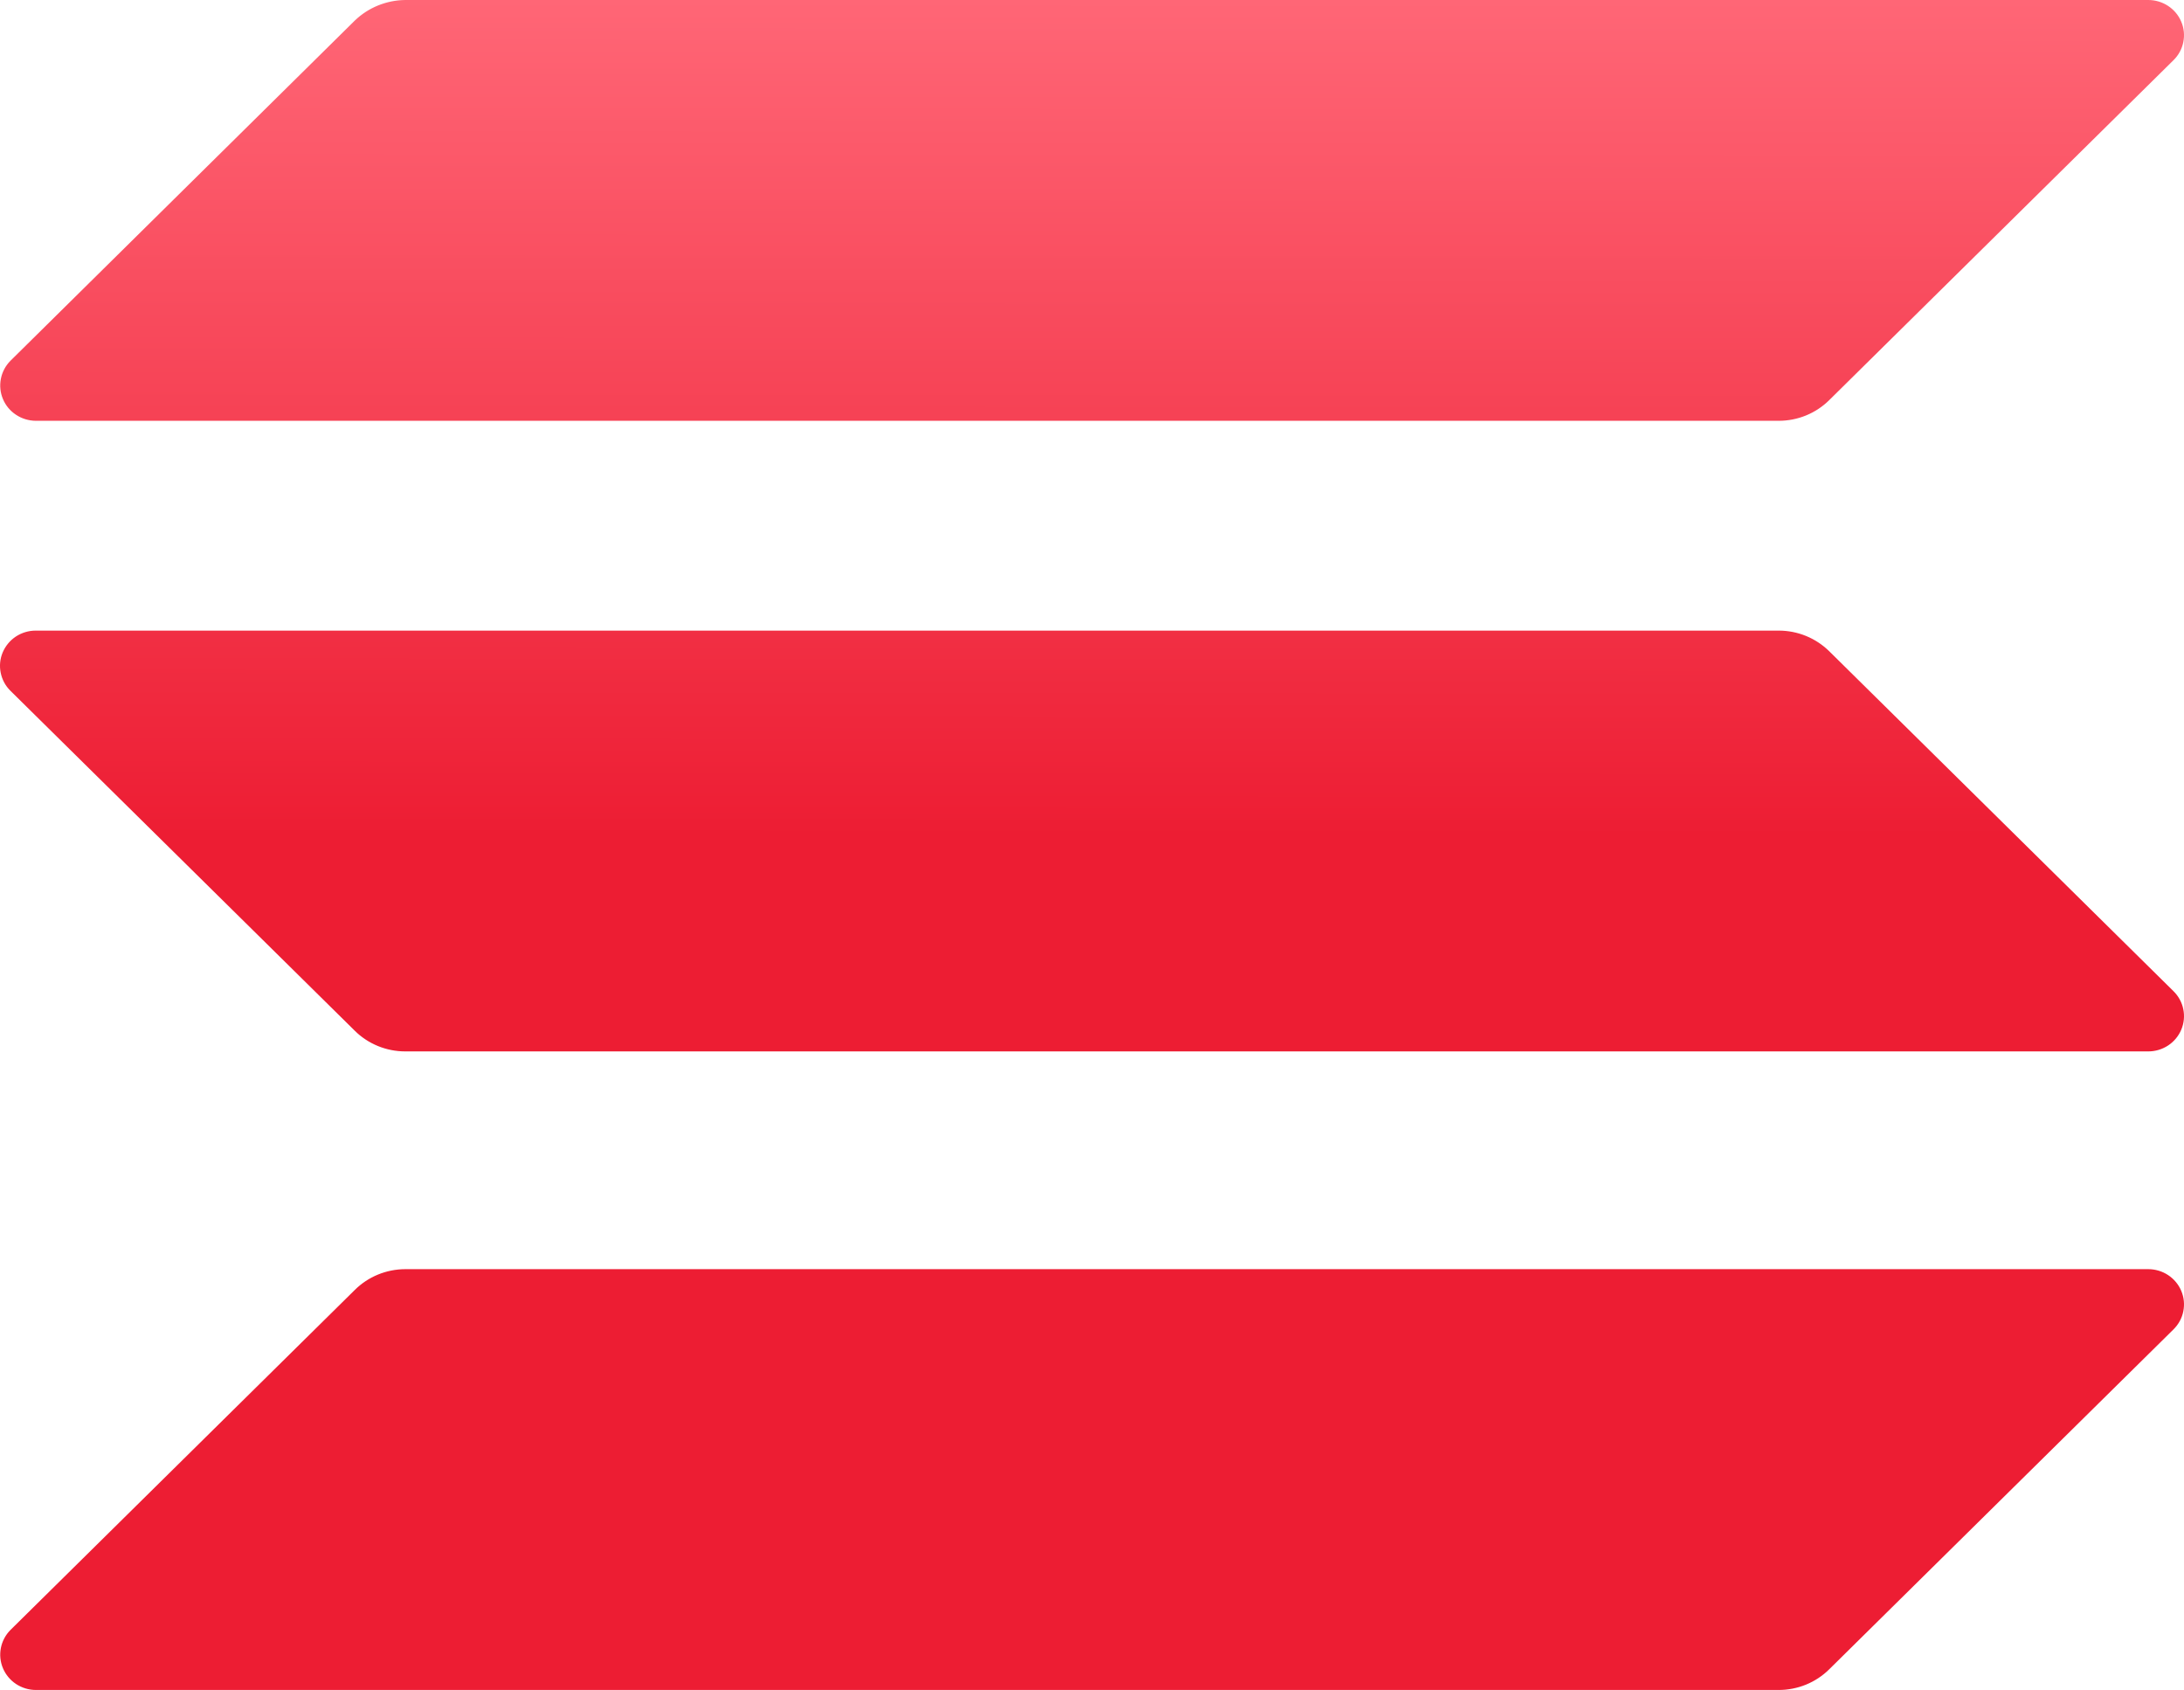 <svg width="53" height="41" viewBox="0 0 53 41" fill="none" xmlns="http://www.w3.org/2000/svg">
<path d="M8.61 31.295C8.934 30.973 9.375 30.792 9.835 30.791H52.133C52.304 30.791 52.472 30.841 52.615 30.935C52.757 31.029 52.869 31.163 52.934 31.319C53 31.476 53.017 31.648 52.983 31.814C52.95 31.98 52.867 32.132 52.745 32.252L44.39 40.499C44.229 40.658 44.038 40.784 43.828 40.87C43.617 40.956 43.392 41 43.164 41H0.867C0.696 40.999 0.53 40.948 0.389 40.855C0.247 40.761 0.137 40.628 0.072 40.473C0.006 40.318 -0.011 40.147 0.021 39.982C0.053 39.817 0.134 39.665 0.253 39.545L8.61 31.295Z" fill="url(#paint0_linear_2_522)"/>
<path d="M8.61 0.499C8.938 0.183 9.377 0.005 9.835 9.02243e-07H52.133C52.304 -0 52.472 0.05 52.615 0.144C52.757 0.238 52.869 0.371 52.934 0.528C53 0.684 53.017 0.856 52.983 1.022C52.95 1.188 52.867 1.341 52.745 1.46L44.39 9.708C44.229 9.867 44.038 9.993 43.828 10.079C43.617 10.165 43.392 10.209 43.164 10.209H0.867C0.696 10.207 0.53 10.157 0.389 10.063C0.247 9.97 0.137 9.837 0.072 9.682C0.006 9.526 -0.011 9.356 0.021 9.191C0.053 9.025 0.134 8.873 0.253 8.753L8.61 0.499Z" fill="url(#paint1_linear_2_522)"/>
<path d="M44.39 15.799C44.229 15.641 44.038 15.515 43.828 15.429C43.617 15.343 43.392 15.299 43.164 15.299H0.867C0.695 15.299 0.528 15.349 0.385 15.443C0.243 15.537 0.132 15.671 0.066 15.827C0 15.983 -0.017 16.155 0.017 16.321C0.05 16.487 0.132 16.64 0.253 16.759L8.61 25.007C8.77 25.166 8.962 25.292 9.172 25.378C9.382 25.464 9.608 25.508 9.835 25.508H52.133C52.304 25.508 52.472 25.458 52.615 25.364C52.757 25.27 52.869 25.136 52.934 24.98C53 24.823 53.017 24.651 52.983 24.485C52.95 24.319 52.867 24.167 52.745 24.047L44.39 15.799Z" fill="url(#paint2_linear_2_522)"/>
<defs>
<linearGradient id="paint0_linear_2_522" x1="26.5" y1="0" x2="26.474" y2="41" gradientUnits="userSpaceOnUse">
<stop stop-color="#FF6676"/>
<stop offset="0.495" stop-color="#ED1D33"/>
</linearGradient>
<linearGradient id="paint1_linear_2_522" x1="26.5" y1="0" x2="26.474" y2="41" gradientUnits="userSpaceOnUse">
<stop stop-color="#FF6676"/>
<stop offset="0.495" stop-color="#ED1D33"/>
</linearGradient>
<linearGradient id="paint2_linear_2_522" x1="26.5" y1="0" x2="26.474" y2="41" gradientUnits="userSpaceOnUse">
<stop stop-color="#FF6676"/>
<stop offset="0.495" stop-color="#ED1D33"/>
</linearGradient>
</defs>
</svg>
